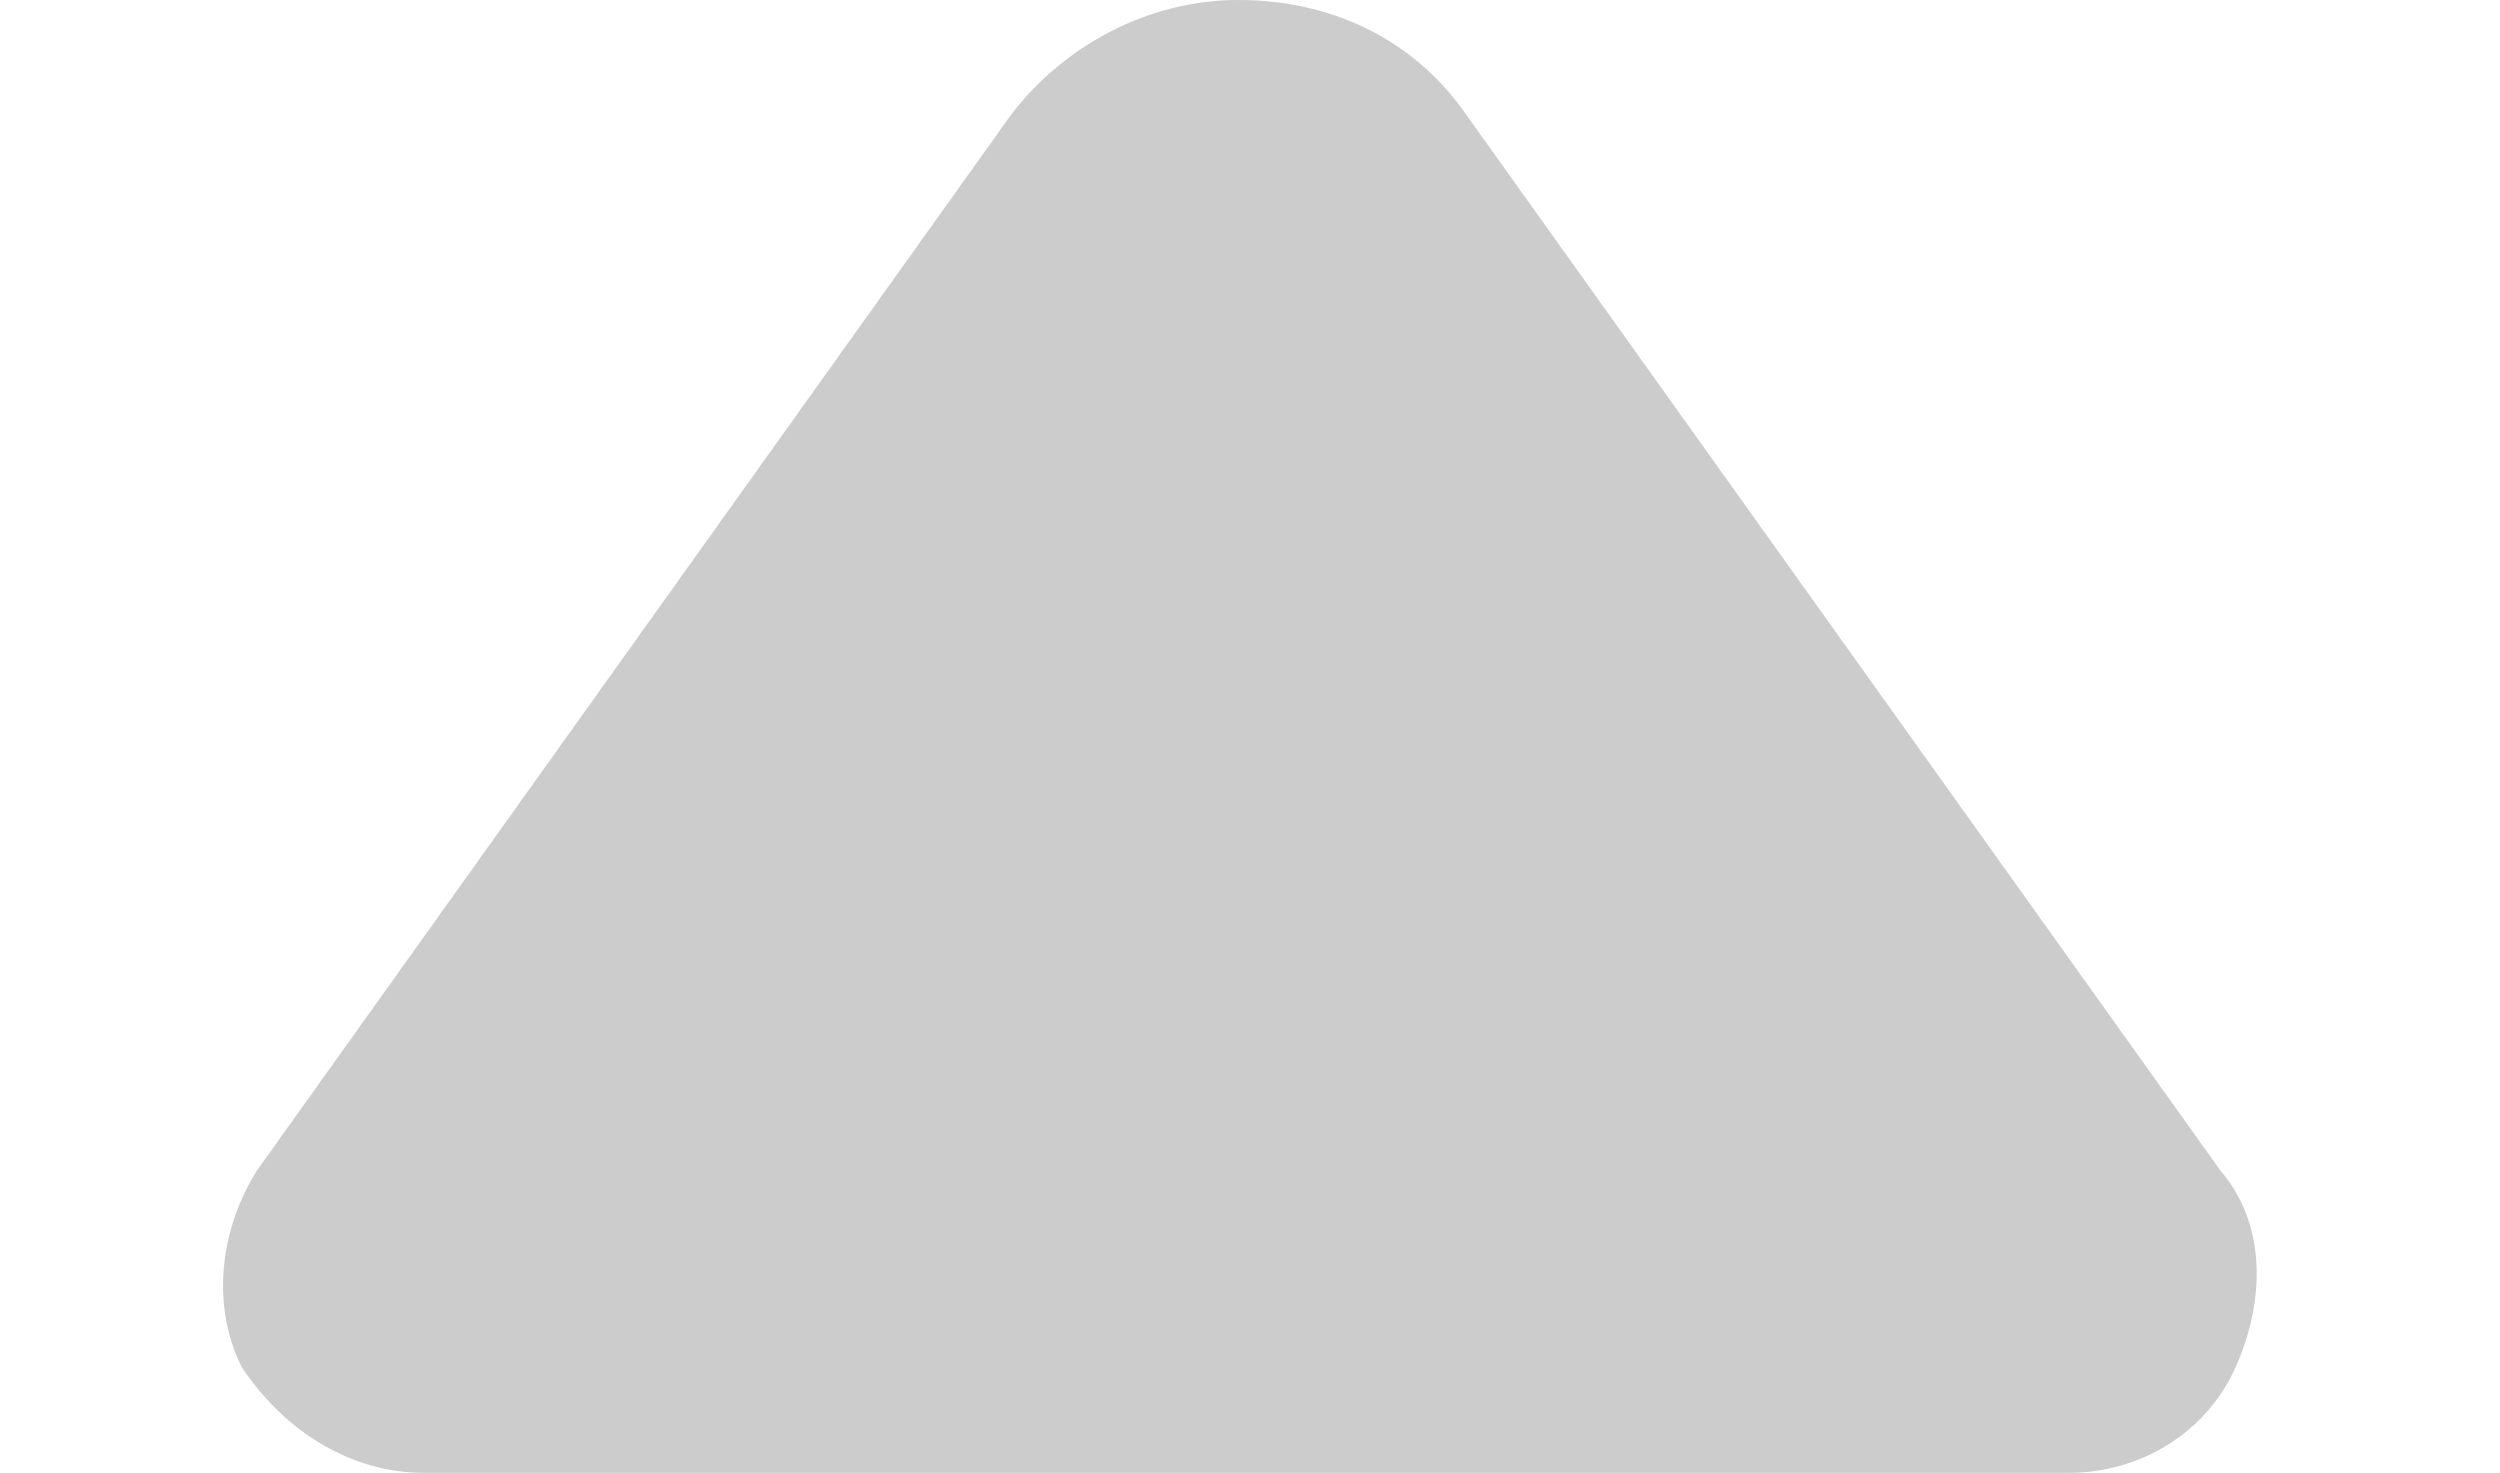 <?xml version="1.0" encoding="utf-8"?>
<!-- Generator: Adobe Illustrator 25.1.0, SVG Export Plug-In . SVG Version: 6.00 Build 0)  -->
<svg version="1.1" id="Capa_1" xmlns="http://www.w3.org/2000/svg" xmlns:xlink="http://www.w3.org/1999/xlink" x="0px" y="0px"
	 viewBox="0 0 33.1 19.5" style="enable-background:new 0 0 33.1 19.5;" xml:space="preserve">
<style type="text/css">
	.st0{fill:#CCCCCC;}
</style>
<path class="st0" d="M5.6,19.5h21.8c0.9,0,1.8-0.5,2.2-1.4s0.4-1.9-0.2-2.6l-10-14c-0.7-1-1.8-1.5-3-1.5c-1.2,0-2.3,0.6-3,1.5
	l-10,14c-0.5,0.8-0.6,1.8-0.2,2.6C3.8,19,4.7,19.5,5.6,19.5z"/>
</svg>
